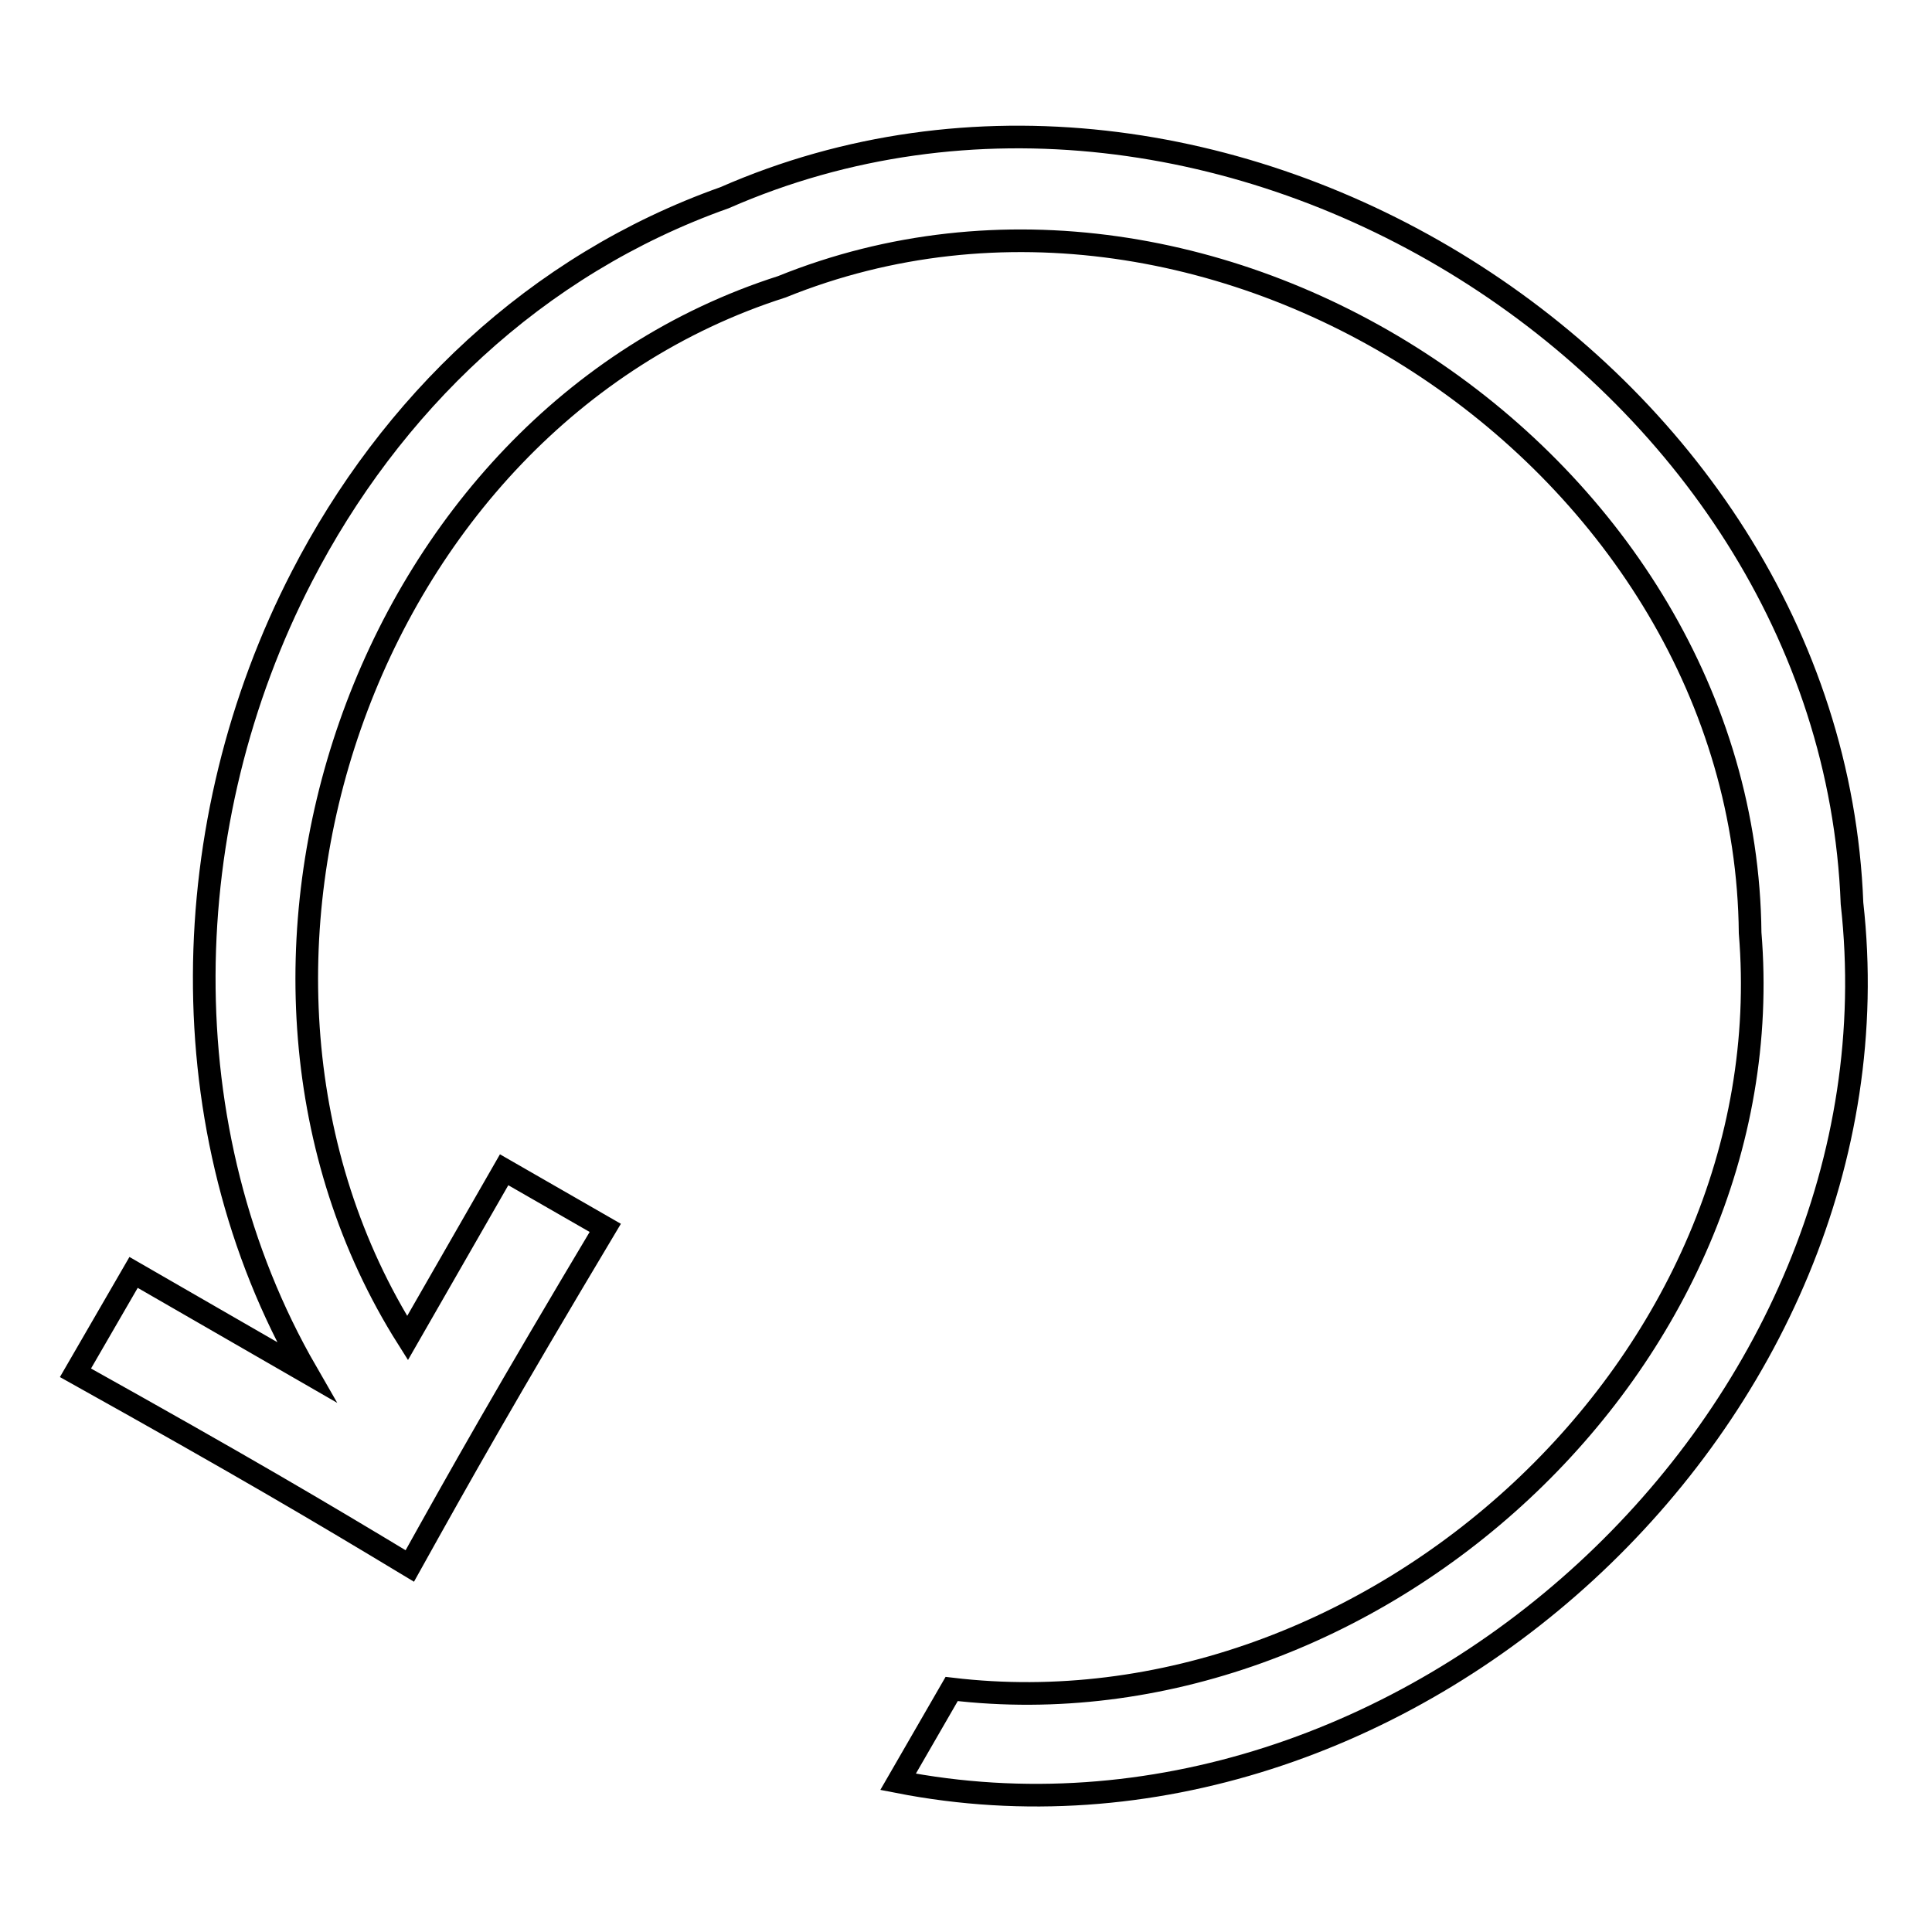 <?xml version="1.0" encoding="utf-8"?>
<!-- Svg Vector Icons : http://www.onlinewebfonts.com/icon -->
<!DOCTYPE svg PUBLIC "-//W3C//DTD SVG 1.1//EN" "http://www.w3.org/Graphics/SVG/1.1/DTD/svg11.dtd">
<svg version="1.1" xmlns="http://www.w3.org/2000/svg" xmlns:xlink="http://www.w3.org/1999/xlink" x="0px" y="0px" viewBox="0 0 256 256" enable-background="new 0 0 256 256" xml:space="preserve">
<g><g><path stroke-width="3" fill-opacity="0" stroke="#000000"  d="M40,76.4c-16.8,32.5-17.9,73.3,0.6,105.4l-22.9-13.2L10,181.9c22.4,12.5,32.2,18.3,44.3,25.6c6.9-12.4,12.7-22.7,25.9-44.8L66.8,155L54,177.3C23.3,128.7,47.9,55.8,103.6,38c57.6-23.3,127.7,23.4,128.3,85.6c4.7,57-50.3,106.8-105.8,100.2l-7.1,12.3c66.9,13.1,134-48.6,126.4-116.4C242.7,48.7,161-2.3,96,26.2C70.9,35.1,51.7,53.7,40,76.4z"/></g></g>
</svg>
